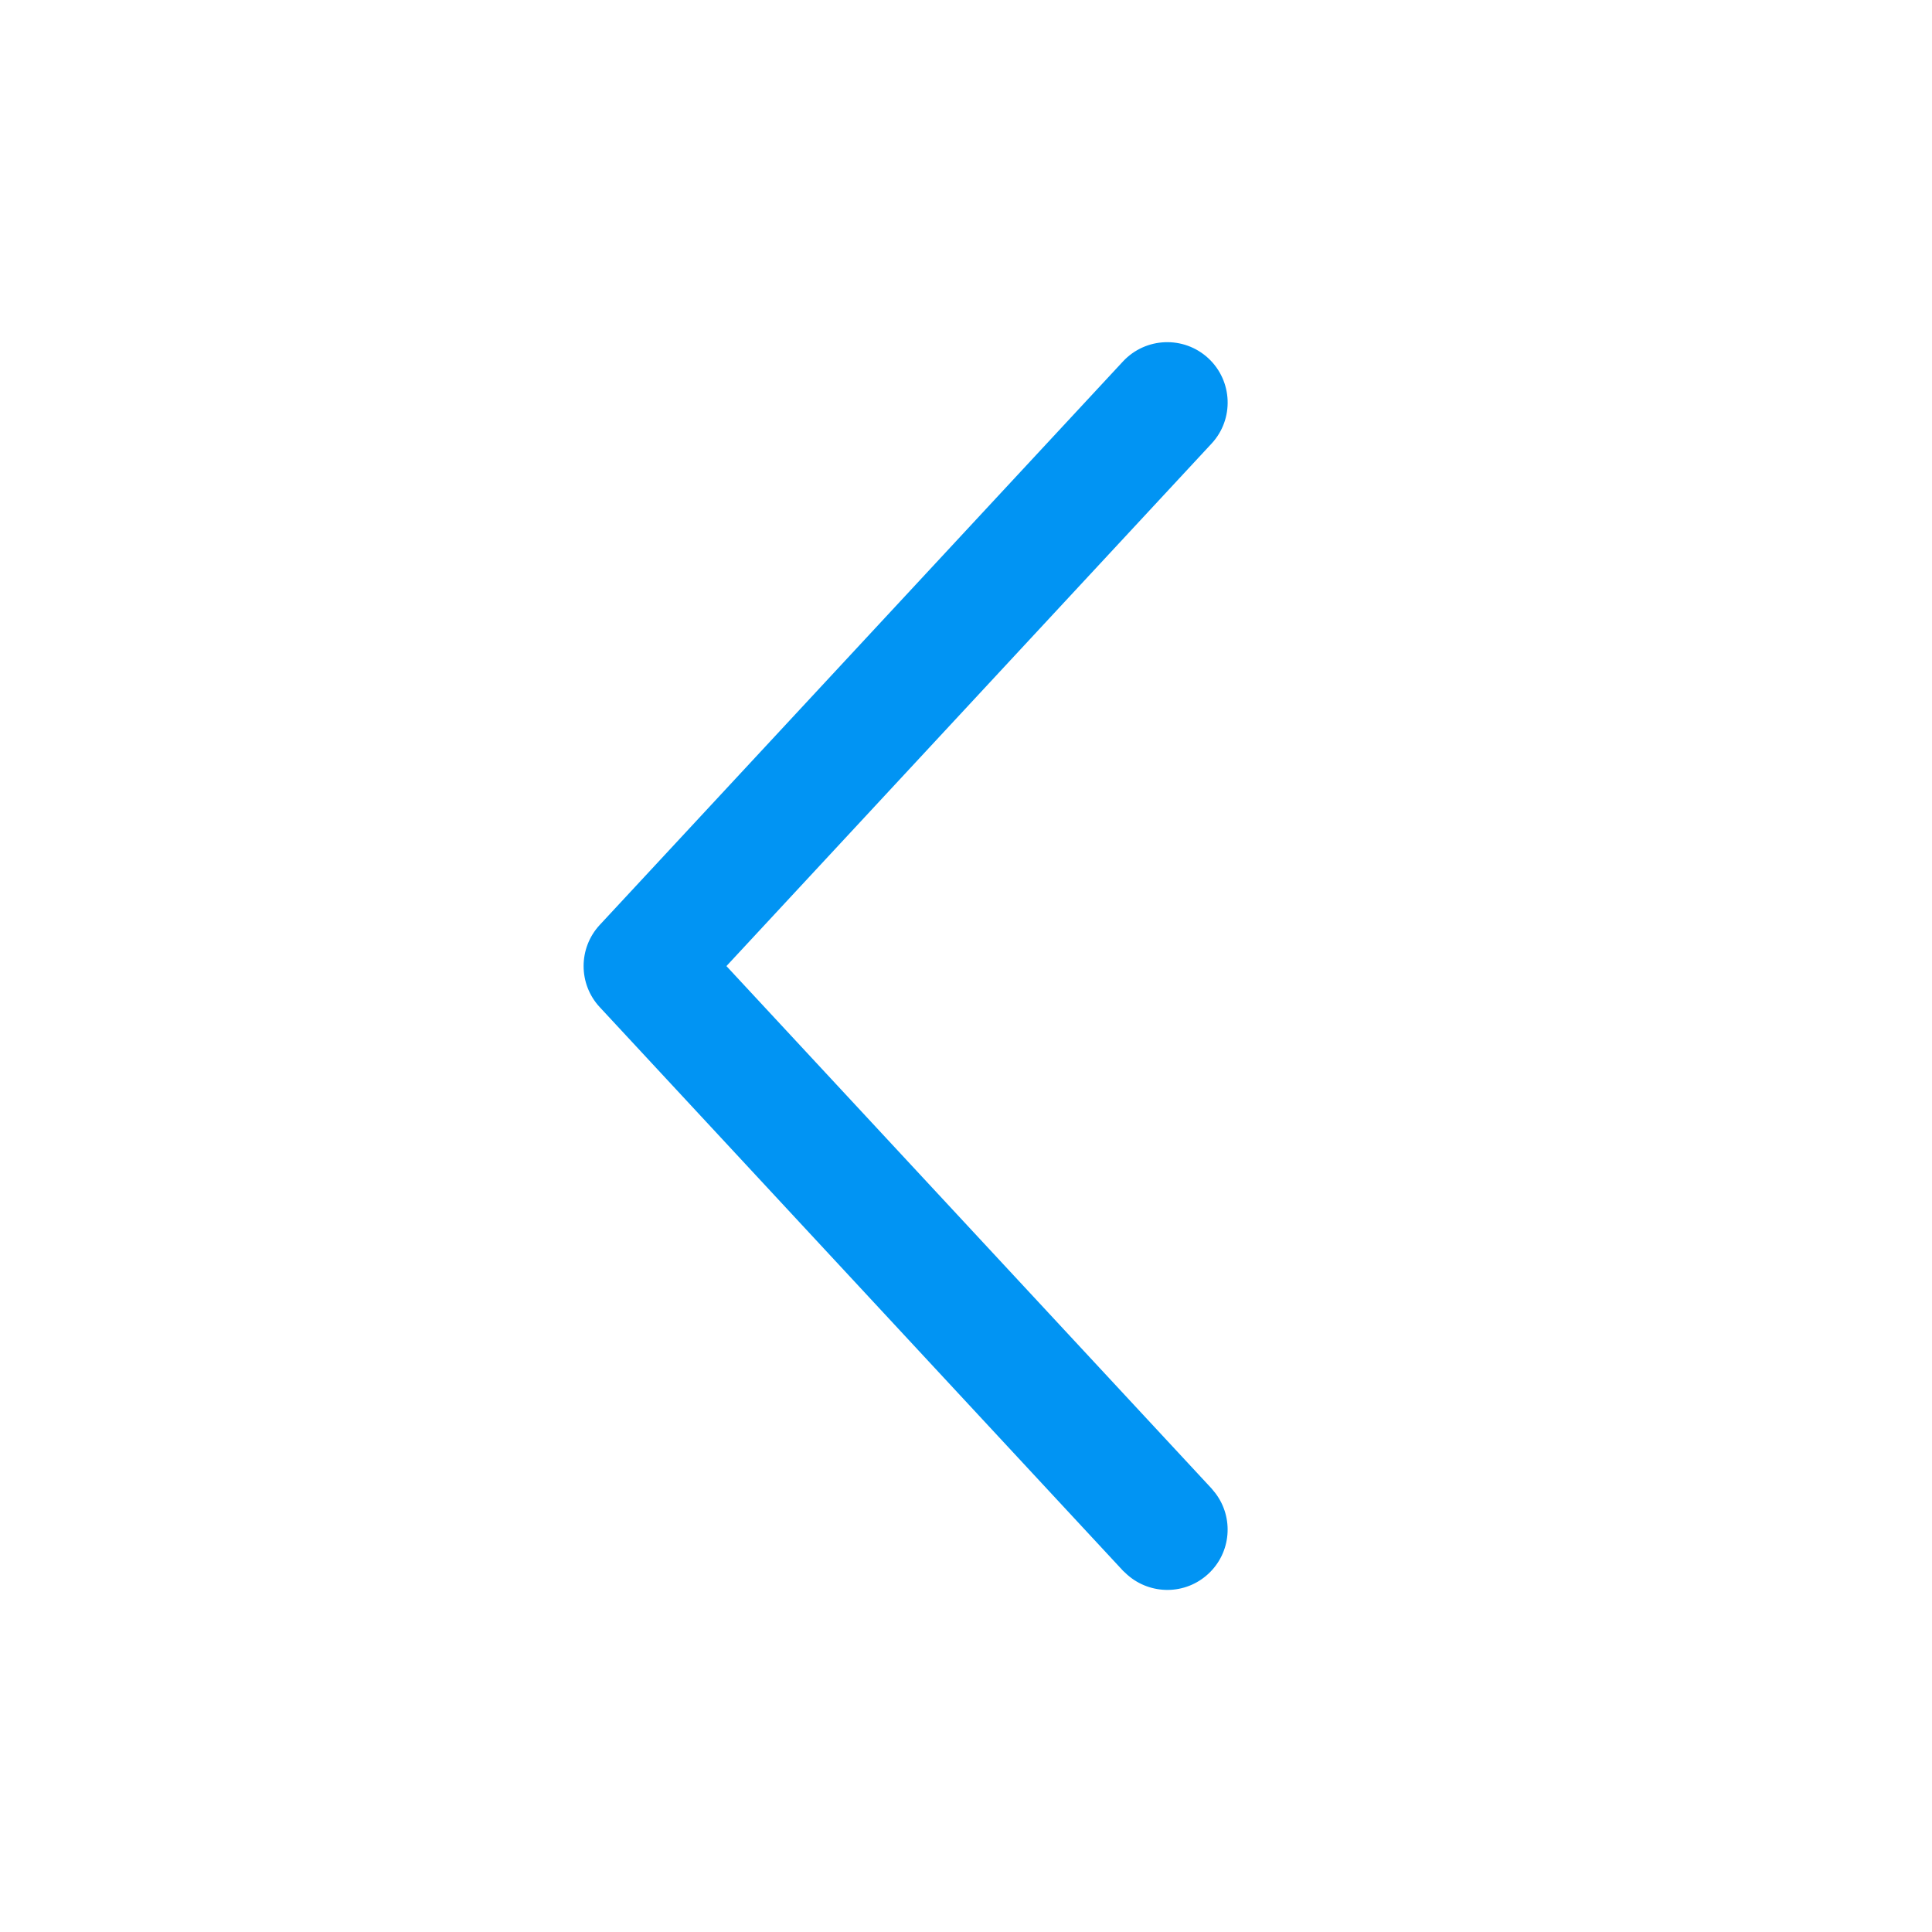 <svg width="24" height="24" viewBox="0 0 24 24" fill="none" xmlns="http://www.w3.org/2000/svg">
<path fill-rule="evenodd" clip-rule="evenodd" d="M15.011 4.451C14.707 4.169 14.232 4.187 13.95 4.49L7.45 11.49C7.183 11.778 7.183 12.224 7.45 12.511L13.95 19.512L14.006 19.564C14.292 19.815 14.726 19.815 15.011 19.55C15.295 19.286 15.328 18.853 15.099 18.55L15.05 18.49L9.024 12.001L15.05 5.511C15.332 5.208 15.314 4.733 15.011 4.451Z" fill="#0194F3"></path>
</svg>